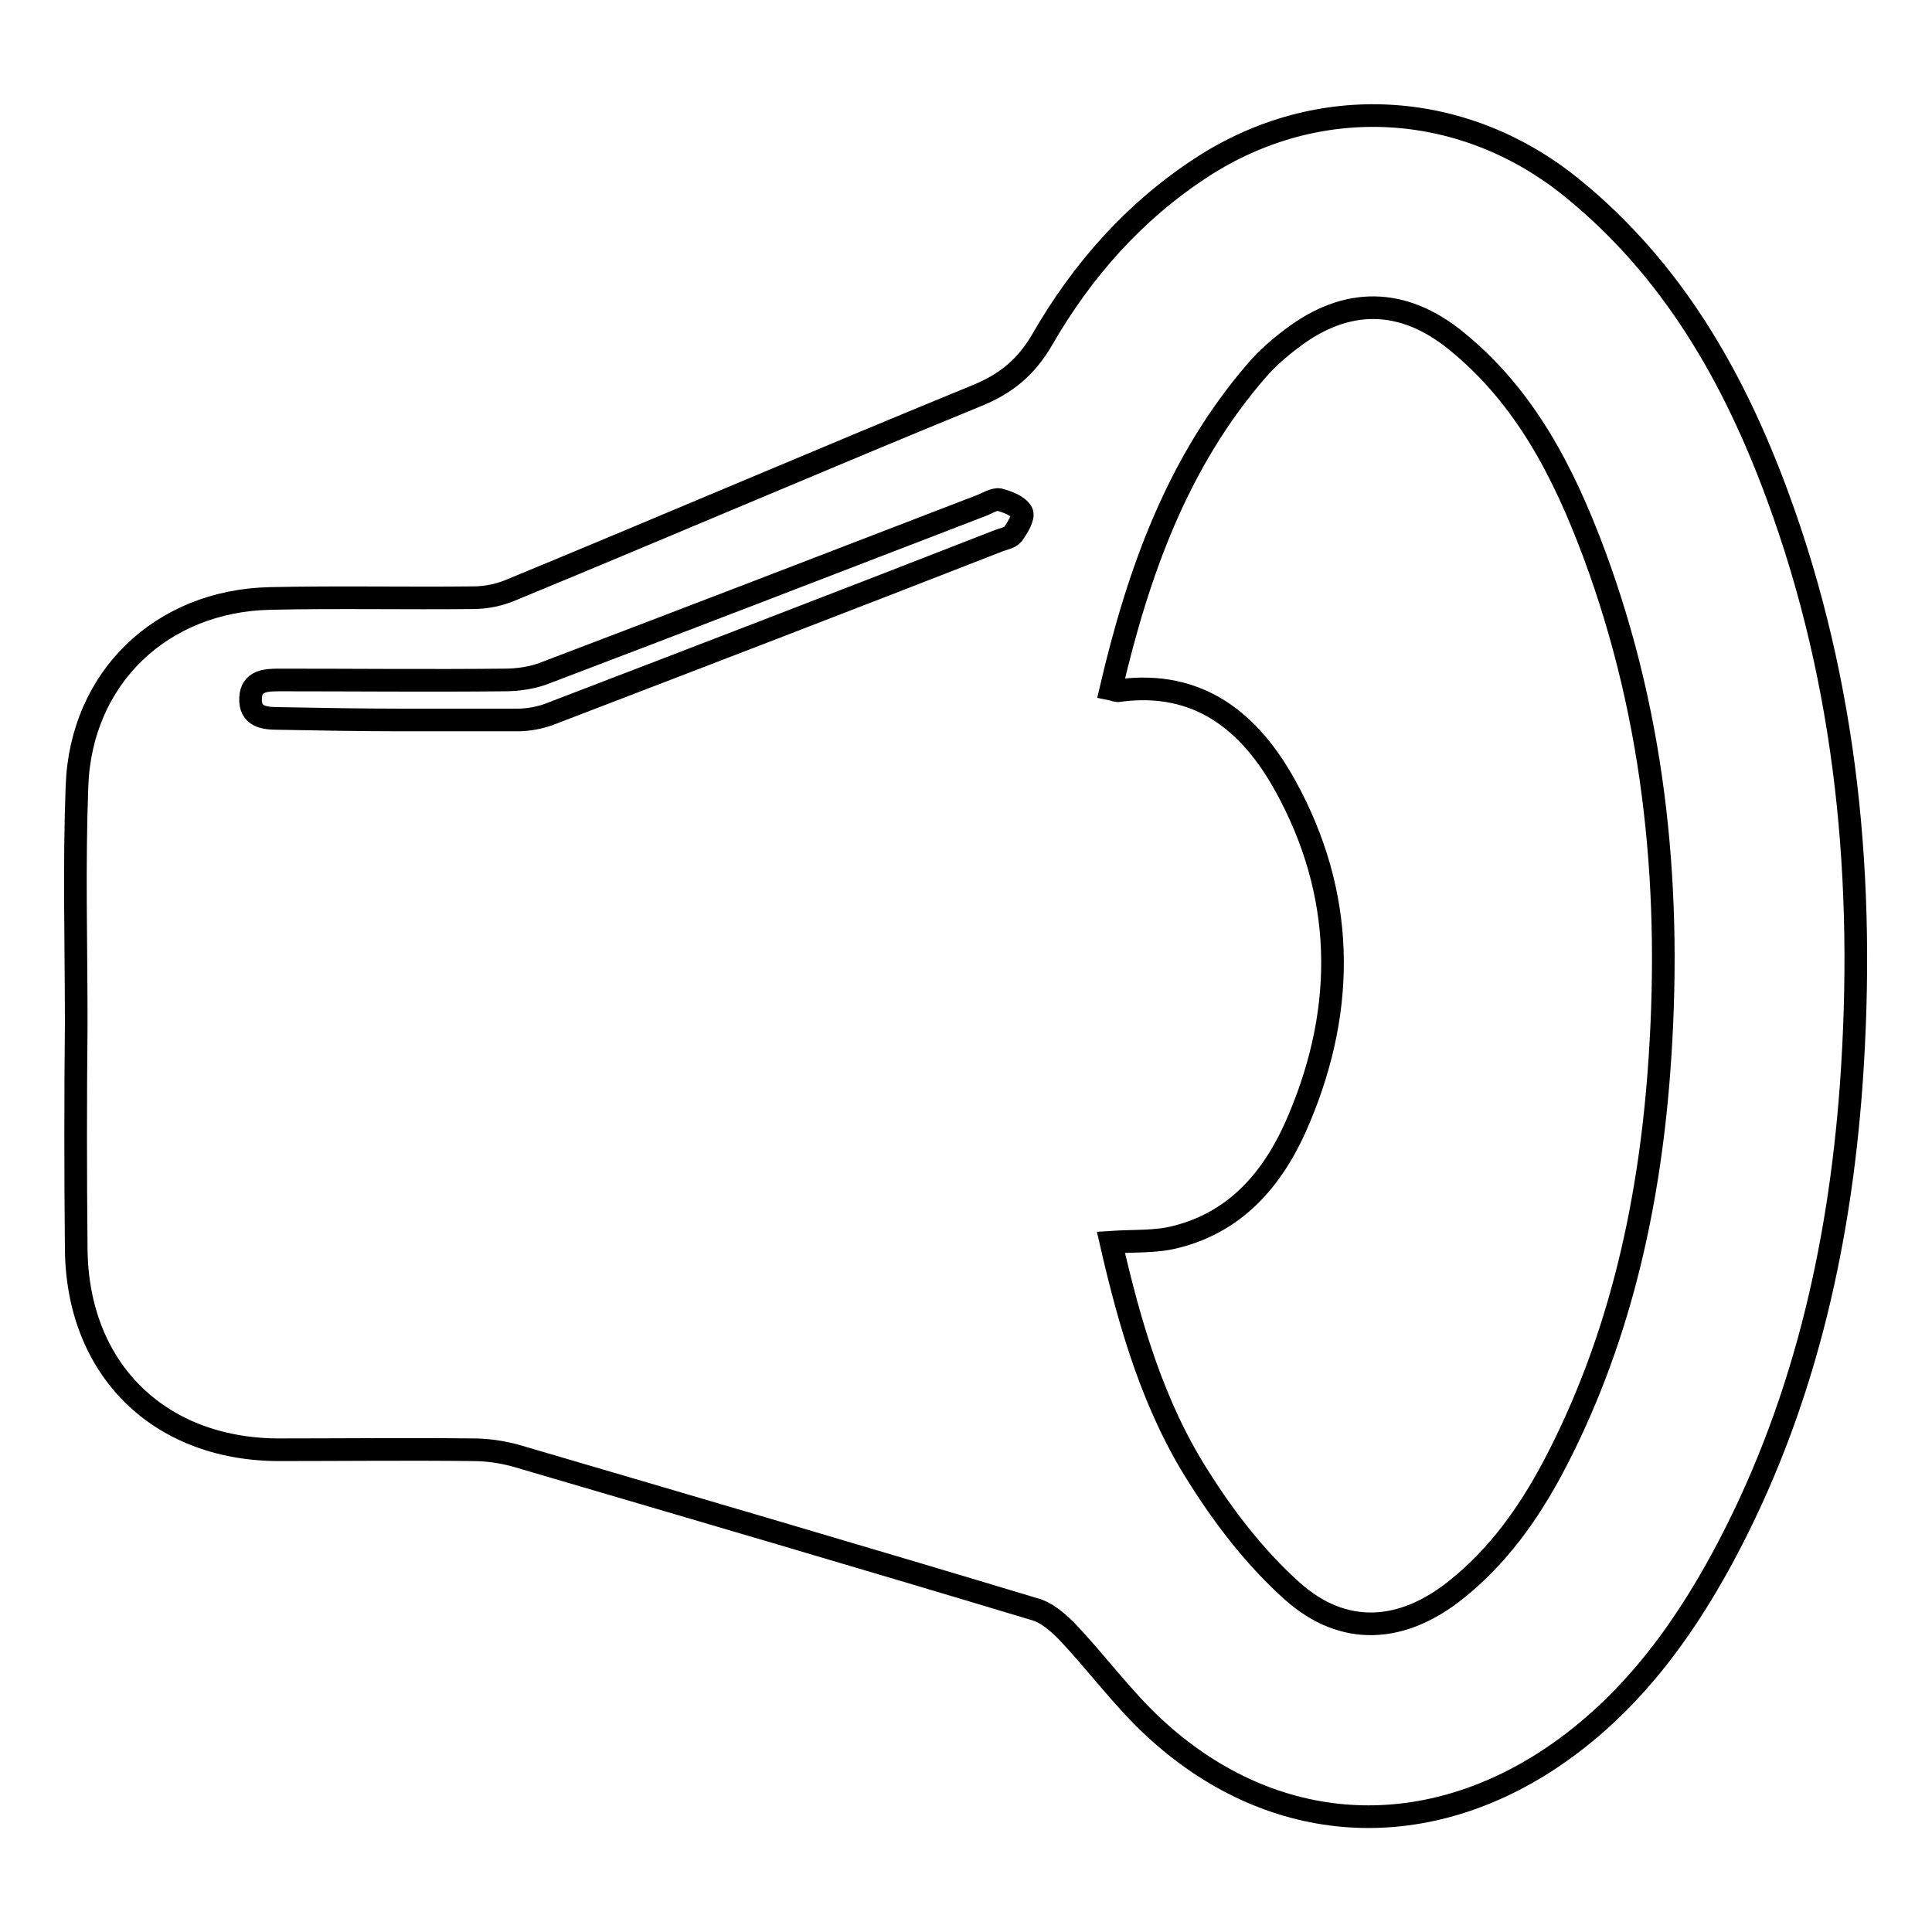 <?xml version="1.0" encoding="utf-8"?>
<!-- Svg Vector Icons : http://www.onlinewebfonts.com/icon -->
<!DOCTYPE svg PUBLIC "-//W3C//DTD SVG 1.1//EN" "http://www.w3.org/Graphics/SVG/1.1/DTD/svg11.dtd">
<svg version="1.1" xmlns="http://www.w3.org/2000/svg" xmlns:xlink="http://www.w3.org/1999/xlink" x="0px" y="0px" viewBox="0 0 256 256" enable-background="new 0 0 256 256" xml:space="preserve">
<g><g><path stroke-width="3" fill-opacity="0" stroke="#000000"  d="M10.1,135.6c0-10.5-0.3-20.9,0.1-31.4c0.5-14.4,11.2-24.6,25.6-24.9c9-0.2,17.9,0,26.9-0.1c1.8,0,3.6-0.4,5.2-1.1c20.6-8.5,41.1-17.3,61.6-25.7c3.9-1.6,6.5-3.8,8.6-7.4c5.3-9.2,12.2-17,21.1-22.8c15.5-10.1,34.7-9,49.1,2.7c13.3,10.8,21.4,25,27.2,40.7c9.3,25.2,11.7,51.4,9.8,78.1c-1.6,22-6.5,43.2-17.1,62.8c-5.8,10.7-13.1,20.3-23.5,27c-17.2,11-36.7,9.4-51.8-4.6c-4.2-3.9-7.6-8.6-11.6-12.8c-1.2-1.2-2.7-2.5-4.3-2.9c-22.9-6.9-45.8-13.6-68.6-20.3c-1.8-0.5-3.8-0.8-5.7-0.8c-8.6-0.1-17.3,0-25.9,0C21,192,10.2,181.4,10.1,165.4C10,155.5,10,145.5,10.1,135.6C10.1,135.6,10.1,135.6,10.1,135.6z M147.2,91.3c0.5,0.1,0.8,0.3,1.1,0.2c10.5-1.4,17.3,4.1,22,12.6c7.9,14.3,8.1,29.2,1.9,44c-3.1,7.5-8,13.7-16.4,15.8c-2.7,0.7-5.6,0.5-8.6,0.7c2.5,10.9,5.6,21.7,11.7,31.2c3.4,5.4,7.5,10.7,12.3,15c6.8,6.1,14.6,5.6,21.8-0.2c5.5-4.4,9.5-10,12.8-16.2c8.6-16.3,12.6-33.9,14-52.1c1.8-23.6-0.3-46.7-8.6-69c-4-10.7-9.1-20.7-18.2-28.1c-7.1-5.8-14.6-5.9-21.9-0.3c-1.6,1.2-3.2,2.6-4.5,4.1C156,61.2,150.8,75.9,147.2,91.3z M53.2,95.4c5.1,0,10.2,0,15.4,0c1.4,0,3-0.3,4.3-0.8c19.8-7.6,39.6-15.2,59.3-22.9c0.7-0.3,1.6-0.4,2-0.9c0.6-0.8,1.5-2.3,1.2-2.9c-0.5-0.9-1.9-1.4-3-1.7c-0.7-0.1-1.6,0.5-2.4,0.8c-19.2,7.4-38.4,14.8-57.6,22.1c-1.7,0.7-3.7,1-5.6,1c-9.9,0.1-19.8,0-29.8,0c-1.8,0-3.7,0.1-3.8,2.4c-0.1,2.5,1.8,2.7,3.8,2.7C42.5,95.3,47.9,95.4,53.2,95.4z"/><path stroke-width="3" fill-opacity="0" stroke="#000000"  d="M122,97.5L122,97.5L122,97.5L122,97.5L122,97.5z"/></g></g>
</svg>